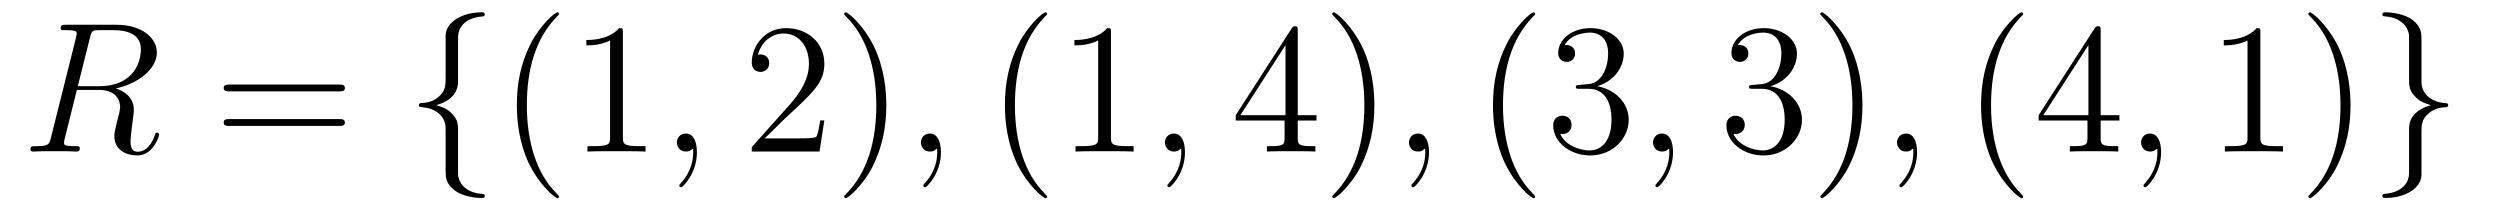 <?xml version='1.0' encoding='UTF-8'?>
<!-- This file was generated by dvisvgm 2.8.1 -->
<svg version='1.1' xmlns='http://www.w3.org/2000/svg' xmlns:xlink='http://www.w3.org/1999/xlink' width='161pt' height='14pt' viewBox='0 -14 161 14'>
<g id='page1'>
<g transform='matrix(1 0 0 -1 -127 650)'>
<path d='M132.799 661.592C132.907 662.034 132.954 662.058 133.421 662.058H134.281C135.309 662.058 136.074 661.747 136.074 660.815C136.074 660.205 135.764 658.448 133.361 658.448H132.01L132.799 661.592ZM134.461 658.304C135.943 658.627 137.103 659.583 137.103 660.612C137.103 661.544 136.158 662.405 134.497 662.405H131.257C131.018 662.405 130.91 662.405 130.91 662.178C130.91 662.058 130.994 662.058 131.221 662.058C131.938 662.058 131.938 661.962 131.938 661.831C131.938 661.807 131.938 661.735 131.891 661.556L130.277 655.125C130.169 654.706 130.145 654.587 129.32 654.587C129.046 654.587 128.962 654.587 128.962 654.36C128.962 654.24 129.093 654.24 129.129 654.24C129.344 654.24 129.595 654.264 129.822 654.264H131.233C131.448 654.264 131.699 654.24 131.914 654.24C132.01 654.24 132.142 654.24 132.142 654.467C132.142 654.587 132.034 654.587 131.855 654.587C131.126 654.587 131.126 654.682 131.126 654.802C131.126 654.814 131.126 654.897 131.149 654.993L131.95 658.209H133.385C134.521 658.209 134.736 657.492 134.736 657.097C134.736 656.918 134.616 656.452 134.532 656.141C134.401 655.591 134.365 655.459 134.365 655.232C134.365 654.383 135.058 653.989 135.859 653.989C136.827 653.989 137.246 655.173 137.246 655.34C137.246 655.423 137.186 655.459 137.114 655.459C137.019 655.459 136.995 655.387 136.971 655.292C136.684 654.443 136.194 654.228 135.895 654.228C135.596 654.228 135.405 654.36 135.405 654.897C135.405 655.184 135.548 656.272 135.561 656.332C135.62 656.774 135.62 656.822 135.62 656.918C135.62 657.79 134.915 658.161 134.461 658.304Z'/>
<path d='M148.828 658.113C148.995 658.113 149.211 658.113 149.211 658.328C149.211 658.555 149.007 658.555 148.828 658.555H141.787C141.62 658.555 141.405 658.555 141.405 658.34C141.405 658.113 141.608 658.113 141.787 658.113H148.828ZM148.828 655.89C148.995 655.89 149.211 655.89 149.211 656.105C149.211 656.332 149.007 656.332 148.828 656.332H141.787C141.62 656.332 141.405 656.332 141.405 656.117C141.405 655.89 141.608 655.89 141.787 655.89H148.828Z'/>
<path d='M156.499 661.616C156.499 662.094 156.81 662.859 158.113 662.943C158.173 662.954 158.22 663.002 158.22 663.074C158.22 663.206 158.125 663.206 157.993 663.206C156.798 663.206 155.71 662.596 155.698 661.711V658.986C155.698 658.52 155.698 658.137 155.22 657.742C154.802 657.396 154.347 657.372 154.084 657.36C154.025 657.348 153.977 657.3 153.977 657.228C153.977 657.109 154.049 657.109 154.168 657.097C154.957 657.049 155.531 656.619 155.662 656.033C155.698 655.902 155.698 655.878 155.698 655.447V653.08C155.698 652.578 155.698 652.196 156.272 651.742C156.738 651.383 157.527 651.252 157.993 651.252C158.125 651.252 158.22 651.252 158.22 651.383C158.22 651.502 158.149 651.502 158.029 651.514C157.276 651.562 156.69 651.945 156.535 652.554C156.499 652.662 156.499 652.686 156.499 653.116V655.627C156.499 656.177 156.404 656.38 156.021 656.762C155.77 657.013 155.423 657.133 155.089 657.228C156.069 657.503 156.499 658.053 156.499 658.747V661.616Z'/>
<path d='M162.997 651.335C162.997 651.371 162.997 651.395 162.794 651.598C161.599 652.806 160.929 654.778 160.929 657.217C160.929 659.536 161.491 661.532 162.878 662.943C162.997 663.05 162.997 663.074 162.997 663.11C162.997 663.182 162.938 663.206 162.89 663.206C162.734 663.206 161.754 662.345 161.168 661.173C160.559 659.966 160.284 658.687 160.284 657.217C160.284 656.152 160.451 654.73 161.073 653.451C161.778 652.017 162.758 651.239 162.89 651.239C162.938 651.239 162.997 651.263 162.997 651.335ZM167.115 661.902C167.115 662.178 167.115 662.189 166.876 662.189C166.589 661.867 165.991 661.424 164.76 661.424V661.078C165.035 661.078 165.632 661.078 166.29 661.388V655.16C166.29 654.73 166.254 654.587 165.202 654.587H164.832V654.24C165.154 654.264 166.314 654.264 166.708 654.264C167.103 654.264 168.251 654.264 168.573 654.24V654.587H168.203C167.151 654.587 167.115 654.73 167.115 655.16V661.902Z'/>
<path d='M171.881 654.192C171.881 654.886 171.654 655.4 171.163 655.4C170.781 655.4 170.59 655.089 170.59 654.826C170.59 654.563 170.769 654.24 171.175 654.24C171.331 654.24 171.462 654.288 171.57 654.395C171.594 654.419 171.606 654.419 171.618 654.419C171.642 654.419 171.642 654.252 171.642 654.192C171.642 653.798 171.57 653.021 170.877 652.244C170.745 652.1 170.745 652.076 170.745 652.053C170.745 651.993 170.805 651.933 170.865 651.933C170.96 651.933 171.881 652.818 171.881 654.192Z'/>
<path d='M180.088 656.248H179.825C179.789 656.045 179.693 655.387 179.574 655.196C179.49 655.089 178.809 655.089 178.45 655.089H176.239C176.561 655.364 177.291 656.129 177.601 656.416C179.418 658.089 180.088 658.711 180.088 659.894C180.088 661.269 179 662.189 177.613 662.189C176.227 662.189 175.414 661.006 175.414 659.978C175.414 659.368 175.94 659.368 175.975 659.368C176.227 659.368 176.537 659.547 176.537 659.93C176.537 660.265 176.31 660.492 175.975 660.492C175.868 660.492 175.844 660.492 175.808 660.48C176.035 661.293 176.681 661.843 177.458 661.843C178.474 661.843 179.095 660.994 179.095 659.894C179.095 658.878 178.51 657.993 177.829 657.228L175.414 654.527V654.24H179.777L180.088 656.248ZM184.079 657.217C184.079 658.125 183.959 659.607 183.29 660.994C182.585 662.428 181.604 663.206 181.473 663.206C181.425 663.206 181.365 663.182 181.365 663.11C181.365 663.074 181.365 663.05 181.569 662.847C182.764 661.64 183.434 659.667 183.434 657.228C183.434 654.909 182.872 652.913 181.485 651.502C181.365 651.395 181.365 651.371 181.365 651.335C181.365 651.263 181.425 651.239 181.473 651.239C181.628 651.239 182.609 652.1 183.194 653.272C183.804 654.491 184.079 655.782 184.079 657.217Z'/>
<path d='M187.596 654.192C187.596 654.886 187.37 655.4 186.879 655.4C186.497 655.4 186.306 655.089 186.306 654.826C186.306 654.563 186.485 654.24 186.891 654.24C187.047 654.24 187.178 654.288 187.286 654.395C187.31 654.419 187.322 654.419 187.334 654.419C187.357 654.419 187.357 654.252 187.357 654.192C187.357 653.798 187.286 653.021 186.592 652.244C186.461 652.1 186.461 652.076 186.461 652.053C186.461 651.993 186.521 651.933 186.58 651.933C186.676 651.933 187.596 652.818 187.596 654.192Z'/>
<path d='M194.429 651.335C194.429 651.371 194.429 651.395 194.226 651.598C193.031 652.806 192.361 654.778 192.361 657.217C192.361 659.536 192.923 661.532 194.309 662.943C194.429 663.05 194.429 663.074 194.429 663.11C194.429 663.182 194.369 663.206 194.321 663.206C194.166 663.206 193.186 662.345 192.6 661.173C191.99 659.966 191.715 658.687 191.715 657.217C191.715 656.152 191.883 654.73 192.504 653.451C193.21 652.017 194.19 651.239 194.321 651.239C194.369 651.239 194.429 651.263 194.429 651.335ZM198.546 661.902C198.546 662.178 198.546 662.189 198.307 662.189C198.02 661.867 197.423 661.424 196.192 661.424V661.078C196.466 661.078 197.064 661.078 197.722 661.388V655.16C197.722 654.73 197.686 654.587 196.633 654.587H196.264V654.24C196.586 654.264 197.746 654.264 198.14 654.264S199.682 654.264 200.005 654.24V654.587H199.634C198.582 654.587 198.546 654.73 198.546 655.16V661.902Z'/>
<path d='M203.312 654.192C203.312 654.886 203.086 655.4 202.595 655.4C202.212 655.4 202.021 655.089 202.021 654.826C202.021 654.563 202.201 654.24 202.607 654.24C202.763 654.24 202.894 654.288 203.002 654.395C203.026 654.419 203.038 654.419 203.05 654.419C203.074 654.419 203.074 654.252 203.074 654.192C203.074 653.798 203.002 653.021 202.308 652.244C202.176 652.1 202.176 652.076 202.176 652.053C202.176 651.993 202.236 651.933 202.296 651.933C202.392 651.933 203.312 652.818 203.312 654.192Z'/>
<path d='M210.575 662.022C210.575 662.249 210.575 662.309 210.408 662.309C210.312 662.309 210.276 662.309 210.18 662.166L206.582 656.583V656.236H209.726V655.148C209.726 654.706 209.702 654.587 208.83 654.587H208.59V654.24C208.866 654.264 209.81 654.264 210.144 654.264C210.479 654.264 211.435 654.264 211.71 654.24V654.587H211.471C210.611 654.587 210.575 654.706 210.575 655.148V656.236H211.782V656.583H210.575V662.022ZM209.786 661.09V656.583H206.881L209.786 661.09ZM215.51 657.217C215.51 658.125 215.392 659.607 214.722 660.994C214.016 662.428 213.036 663.206 212.904 663.206C212.857 663.206 212.797 663.182 212.797 663.11C212.797 663.074 212.797 663.05 213 662.847C214.195 661.64 214.865 659.667 214.865 657.228C214.865 654.909 214.303 652.913 212.916 651.502C212.797 651.395 212.797 651.371 212.797 651.335C212.797 651.263 212.857 651.239 212.904 651.239C213.06 651.239 214.04 652.1 214.626 653.272C215.236 654.491 215.51 655.782 215.51 657.217Z'/>
<path d='M219.028 654.192C219.028 654.886 218.801 655.4 218.311 655.4C217.928 655.4 217.738 655.089 217.738 654.826C217.738 654.563 217.916 654.24 218.323 654.24C218.478 654.24 218.61 654.288 218.717 654.395C218.741 654.419 218.753 654.419 218.765 654.419C218.789 654.419 218.789 654.252 218.789 654.192C218.789 653.798 218.717 653.021 218.024 652.244C217.892 652.1 217.892 652.076 217.892 652.053C217.892 651.993 217.952 651.933 218.012 651.933C218.107 651.933 219.028 652.818 219.028 654.192Z'/>
<path d='M225.86 651.335C225.86 651.371 225.86 651.395 225.658 651.598C224.462 652.806 223.792 654.778 223.792 657.217C223.792 659.536 224.354 661.532 225.74 662.943C225.86 663.05 225.86 663.074 225.86 663.11C225.86 663.182 225.8 663.206 225.752 663.206C225.598 663.206 224.617 662.345 224.032 661.173C223.422 659.966 223.147 658.687 223.147 657.217C223.147 656.152 223.314 654.73 223.936 653.451C224.641 652.017 225.622 651.239 225.752 651.239C225.8 651.239 225.86 651.263 225.86 651.335ZM228.734 658.532C228.532 658.52 228.484 658.507 228.484 658.4C228.484 658.281 228.544 658.281 228.758 658.281H229.309C230.324 658.281 230.779 657.444 230.779 656.296C230.779 654.73 229.966 654.312 229.38 654.312C228.806 654.312 227.826 654.587 227.479 655.376C227.862 655.316 228.209 655.531 228.209 655.961C228.209 656.308 227.958 656.547 227.623 656.547C227.336 656.547 227.026 656.38 227.026 655.926C227.026 654.862 228.089 653.989 229.416 653.989C230.839 653.989 231.89 655.077 231.89 656.284C231.89 657.384 231.006 658.245 229.859 658.448C230.898 658.747 231.568 659.619 231.568 660.552C231.568 661.496 230.587 662.189 229.428 662.189C228.233 662.189 227.348 661.46 227.348 660.588C227.348 660.109 227.719 660.014 227.898 660.014C228.149 660.014 228.436 660.193 228.436 660.552C228.436 660.934 228.149 661.102 227.886 661.102C227.814 661.102 227.79 661.102 227.755 661.09C228.209 661.902 229.332 661.902 229.392 661.902C229.787 661.902 230.563 661.723 230.563 660.552C230.563 660.325 230.528 659.655 230.182 659.141C229.823 658.615 229.416 658.579 229.093 658.567L228.734 658.532Z'/>
<path d='M234.744 654.192C234.744 654.886 234.517 655.4 234.026 655.4C233.644 655.4 233.453 655.089 233.453 654.826C233.453 654.563 233.632 654.24 234.038 654.24C234.194 654.24 234.325 654.288 234.433 654.395C234.457 654.419 234.469 654.419 234.481 654.419C234.505 654.419 234.505 654.252 234.505 654.192C234.505 653.798 234.433 653.021 233.74 652.244C233.608 652.1 233.608 652.076 233.608 652.053C233.608 651.993 233.668 651.933 233.728 651.933C233.824 651.933 234.744 652.818 234.744 654.192Z'/>
<path d='M239.891 658.532C239.687 658.52 239.64 658.507 239.64 658.4C239.64 658.281 239.7 658.281 239.915 658.281H240.464C241.481 658.281 241.934 657.444 241.934 656.296C241.934 654.73 241.122 654.312 240.536 654.312C239.963 654.312 238.982 654.587 238.636 655.376C239.018 655.316 239.364 655.531 239.364 655.961C239.364 656.308 239.113 656.547 238.778 656.547C238.492 656.547 238.181 656.38 238.181 655.926C238.181 654.862 239.245 653.989 240.572 653.989C241.994 653.989 243.047 655.077 243.047 656.284C243.047 657.384 242.162 658.245 241.014 658.448C242.054 658.747 242.724 659.619 242.724 660.552C242.724 661.496 241.744 662.189 240.584 662.189C239.388 662.189 238.504 661.46 238.504 660.588C238.504 660.109 238.874 660.014 239.054 660.014C239.305 660.014 239.592 660.193 239.592 660.552C239.592 660.934 239.305 661.102 239.042 661.102C238.97 661.102 238.946 661.102 238.91 661.09C239.364 661.902 240.488 661.902 240.548 661.902C240.943 661.902 241.72 661.723 241.72 660.552C241.72 660.325 241.684 659.655 241.337 659.141C240.978 658.615 240.572 658.579 240.25 658.567L239.891 658.532ZM246.942 657.217C246.942 658.125 246.822 659.607 246.154 660.994C245.448 662.428 244.468 663.206 244.336 663.206C244.288 663.206 244.229 663.182 244.229 663.11C244.229 663.074 244.229 663.05 244.432 662.847C245.627 661.64 246.296 659.667 246.296 657.228C246.296 654.909 245.735 652.913 244.348 651.502C244.229 651.395 244.229 651.371 244.229 651.335C244.229 651.263 244.288 651.239 244.336 651.239C244.492 651.239 245.472 652.1 246.058 653.272C246.667 654.491 246.942 655.782 246.942 657.217Z'/>
<path d='M250.459 654.192C250.459 654.886 250.232 655.4 249.743 655.4C249.36 655.4 249.168 655.089 249.168 654.826C249.168 654.563 249.348 654.24 249.755 654.24C249.91 654.24 250.042 654.288 250.148 654.395C250.172 654.419 250.184 654.419 250.196 654.419C250.22 654.419 250.22 654.252 250.22 654.192C250.22 653.798 250.148 653.021 249.456 652.244C249.324 652.1 249.324 652.076 249.324 652.053C249.324 651.993 249.384 651.933 249.444 651.933C249.539 651.933 250.459 652.818 250.459 654.192Z'/>
<path d='M257.292 651.335C257.292 651.371 257.292 651.395 257.089 651.598C255.894 652.806 255.223 654.778 255.223 657.217C255.223 659.536 255.786 661.532 257.172 662.943C257.292 663.05 257.292 663.074 257.292 663.11C257.292 663.182 257.232 663.206 257.184 663.206C257.029 663.206 256.049 662.345 255.463 661.173C254.854 659.966 254.579 658.687 254.579 657.217C254.579 656.152 254.746 654.73 255.367 653.451C256.073 652.017 257.053 651.239 257.184 651.239C257.232 651.239 257.292 651.263 257.292 651.335ZM262.282 662.022C262.282 662.249 262.282 662.309 262.115 662.309C262.019 662.309 261.983 662.309 261.888 662.166L258.289 656.583V656.236H261.433V655.148C261.433 654.706 261.409 654.587 260.537 654.587H260.298V654.24C260.573 654.264 261.517 654.264 261.852 654.264S263.143 654.264 263.418 654.24V654.587H263.179C262.318 654.587 262.282 654.706 262.282 655.148V656.236H263.49V656.583H262.282V662.022ZM261.493 661.09V656.583H258.588L261.493 661.09Z'/>
<path d='M266.176 654.192C266.176 654.886 265.949 655.4 265.458 655.4C265.075 655.4 264.884 655.089 264.884 654.826C264.884 654.563 265.063 654.24 265.47 654.24C265.626 654.24 265.757 654.288 265.865 654.395C265.889 654.419 265.901 654.419 265.913 654.419C265.937 654.419 265.937 654.252 265.937 654.192C265.937 653.798 265.865 653.021 265.171 652.244C265.039 652.1 265.039 652.076 265.039 652.053C265.039 651.993 265.099 651.933 265.159 651.933C265.255 651.933 266.176 652.818 266.176 654.192Z'/>
<path d='M272.566 661.902C272.566 662.178 272.566 662.189 272.327 662.189C272.04 661.867 271.441 661.424 270.21 661.424V661.078C270.486 661.078 271.082 661.078 271.74 661.388V655.16C271.74 654.73 271.705 654.587 270.653 654.587H270.282V654.24C270.605 654.264 271.764 654.264 272.159 654.264S273.701 654.264 274.024 654.24V654.587H273.653C272.602 654.587 272.566 654.73 272.566 655.16V661.902ZM278.374 657.217C278.374 658.125 278.254 659.607 277.585 660.994C276.88 662.428 275.899 663.206 275.767 663.206C275.719 663.206 275.66 663.182 275.66 663.11C275.66 663.074 275.66 663.05 275.863 662.847C277.058 661.64 277.728 659.667 277.728 657.228C277.728 654.909 277.166 652.913 275.779 651.502C275.66 651.395 275.66 651.371 275.66 651.335C275.66 651.263 275.719 651.239 275.767 651.239C275.923 651.239 276.904 652.1 277.489 653.272C278.099 654.491 278.374 655.782 278.374 657.217Z'/>
<path d='M282.143 652.841C282.143 652.363 281.832 651.598 280.529 651.514C280.469 651.502 280.421 651.455 280.421 651.383C280.421 651.252 280.553 651.252 280.66 651.252C281.82 651.252 282.931 651.837 282.943 652.746V655.471C282.943 655.938 282.943 656.32 283.422 656.714C283.84 657.061 284.294 657.085 284.557 657.097C284.617 657.109 284.664 657.157 284.664 657.228C284.664 657.348 284.593 657.348 284.473 657.36C283.685 657.408 283.11 657.838 282.979 658.424C282.943 658.555 282.943 658.579 282.943 659.01V661.377C282.943 661.879 282.943 662.261 282.37 662.715C281.891 663.086 281.066 663.206 280.66 663.206C280.553 663.206 280.421 663.206 280.421 663.074C280.421 662.954 280.493 662.954 280.612 662.943C281.365 662.895 281.951 662.512 282.107 661.902C282.143 661.795 282.143 661.771 282.143 661.341V658.83C282.143 658.281 282.238 658.077 282.62 657.695C282.871 657.444 283.218 657.324 283.553 657.228C282.572 656.953 282.143 656.404 282.143 655.71V652.841Z'/>
</g>
</g>
</svg>